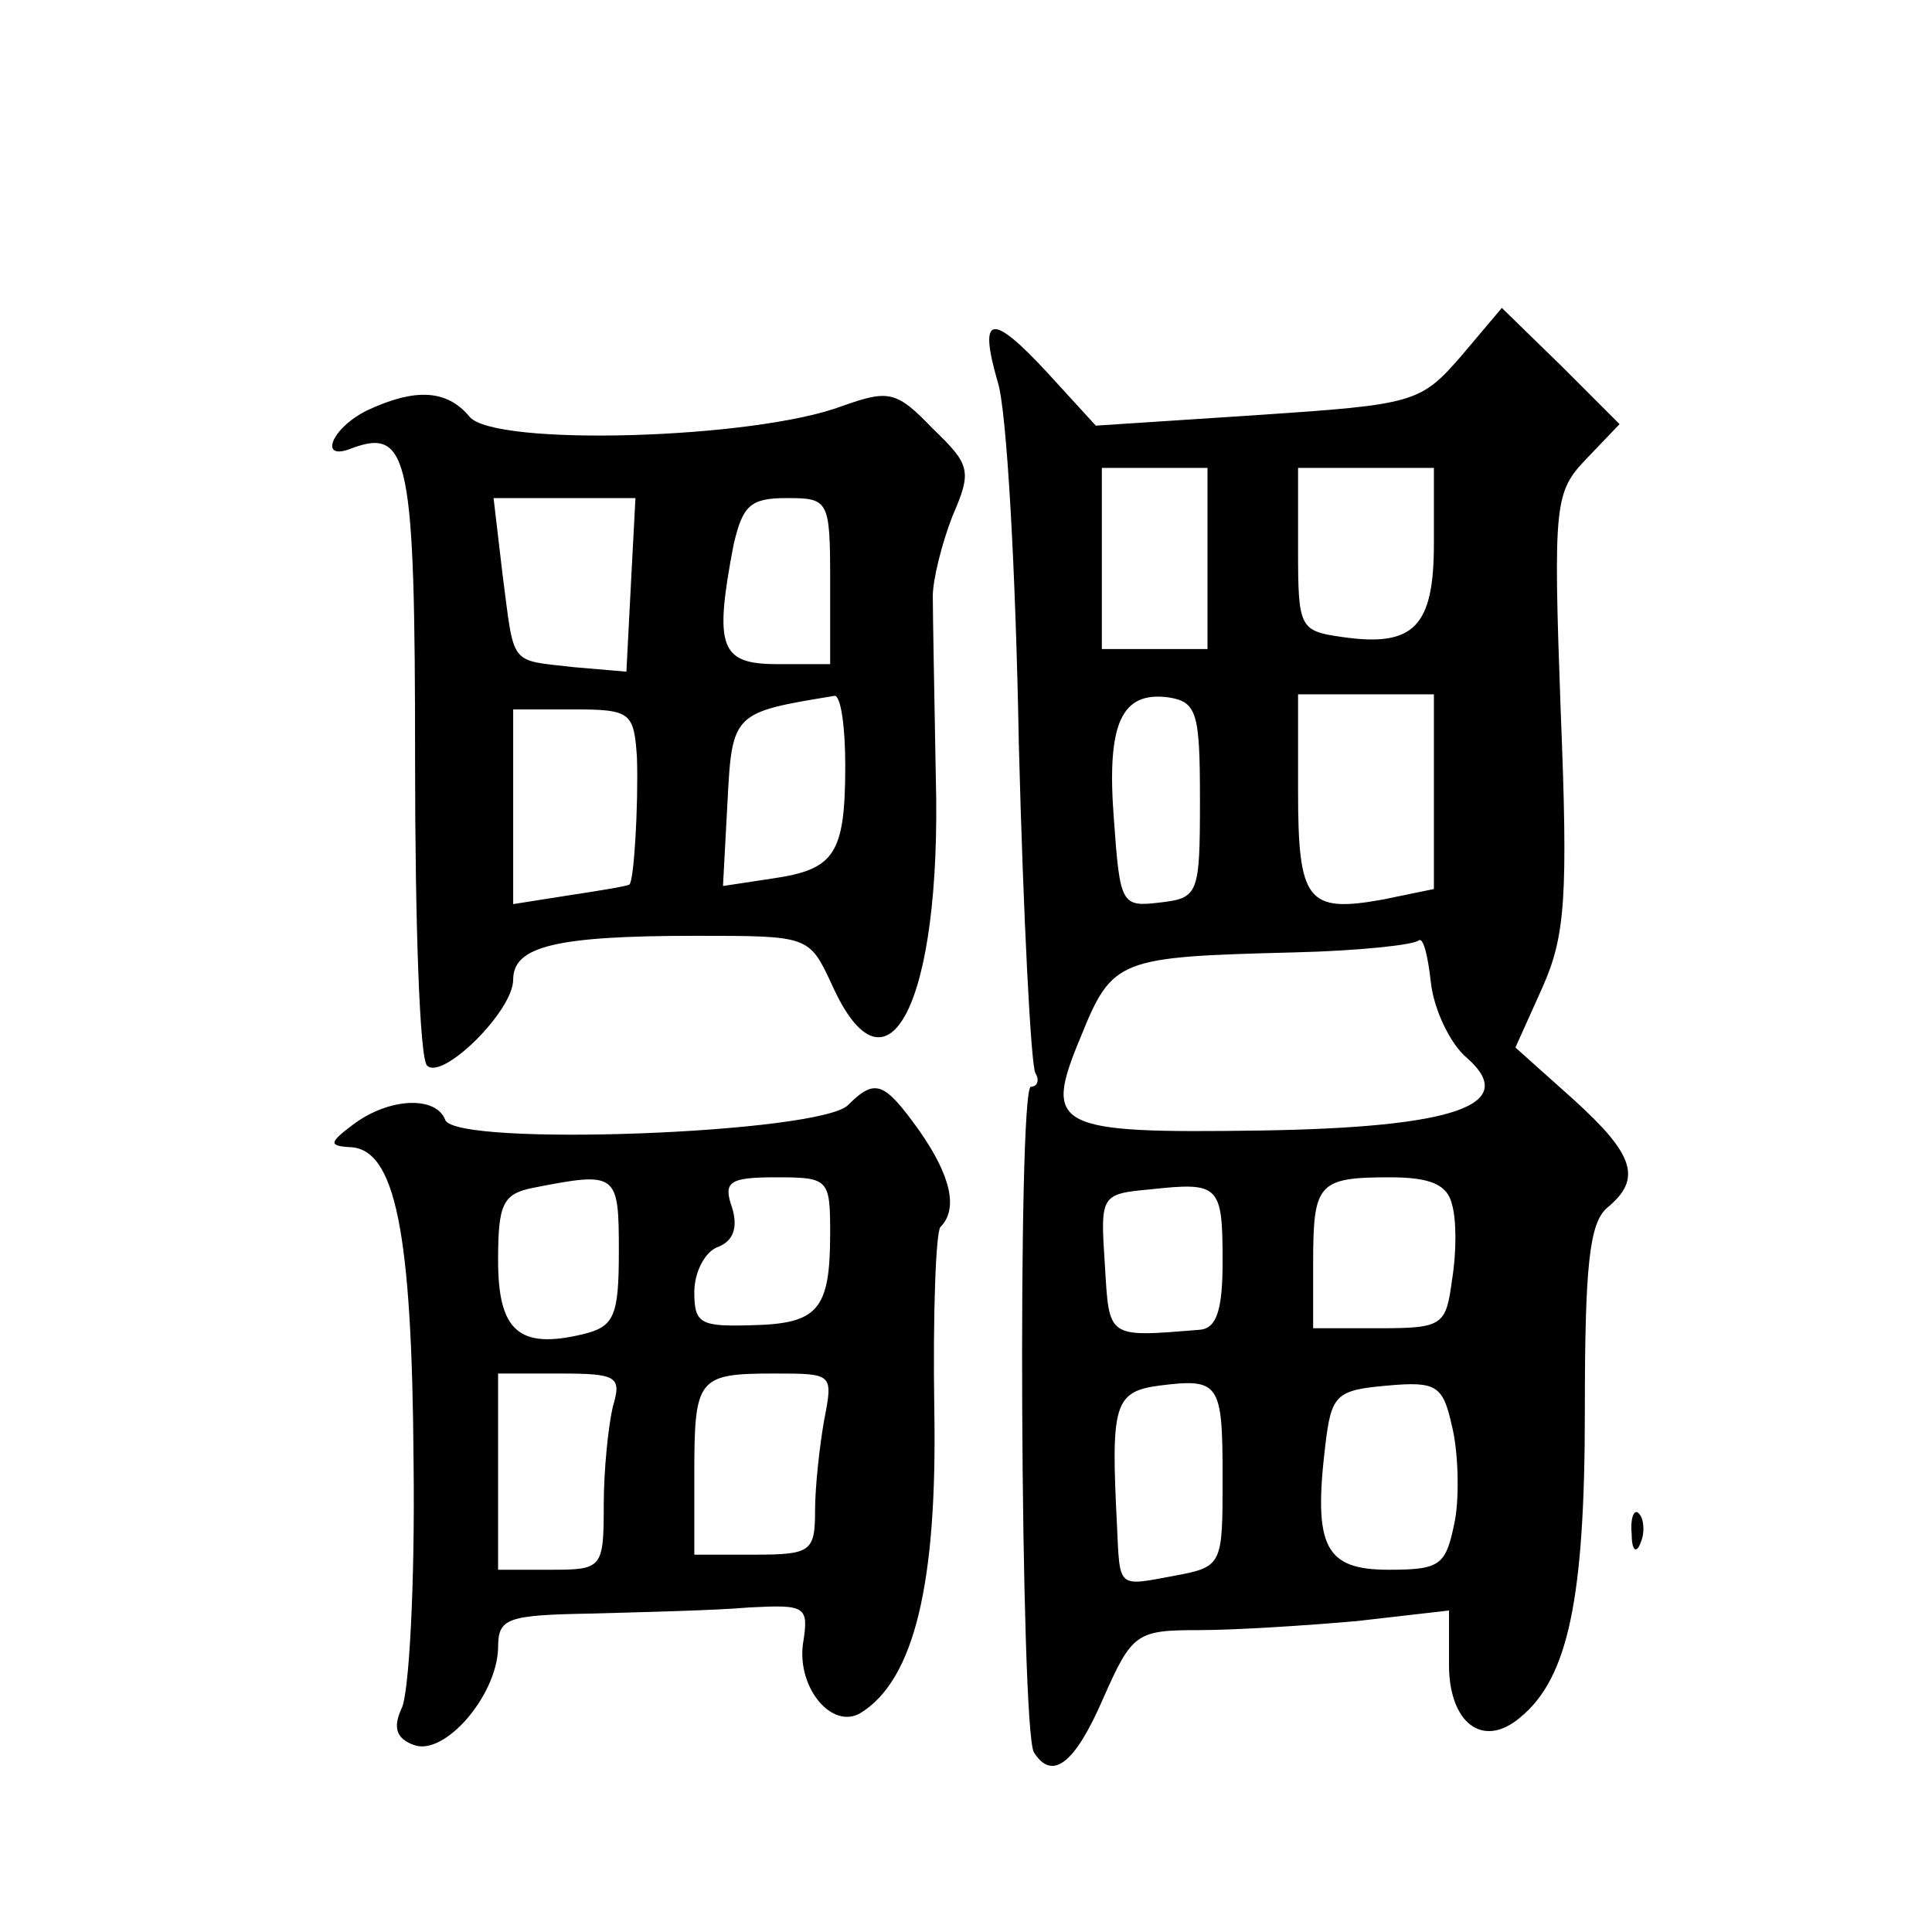 <?xml version="1.0" standalone="no"?>
<!DOCTYPE svg PUBLIC "-//W3C//DTD SVG 20010904//EN"
 "http://www.w3.org/TR/2001/REC-SVG-20010904/DTD/svg10.dtd">
<svg version="1.0" xmlns="http://www.w3.org/2000/svg"
 width="128pt" height="128pt" viewBox="0 0 128 128"
 preserveAspectRatio="xMidYMid meet">
<g transform="translate(0,128) scale(0.1,-0.1)"
fill="#0" stroke="none">
<path d="M968 1044 c-27 -31 -31 -32 -135 -39 l-107 -7 -32 35 c-37 40 -46 39 -33
-6 6 -18 12 -126 14 -240 3 -115 8 -213 11 -218 3 -5 1 -9 -3 -9 -9 0 -7 -426 2
-441 12 -19 27 -8 46 36 19 43 22 45 63 45 24 0 71 3 105 6 l61 7 0 -36 c0 -38
22 -56 47 -35 32 26 43 79 43 203 0 97 3 125 15 135 23 19 18 35 -23 72 l-38 34
18 40 c15 34 17 59 12 183 -5 138 -4 145 17 167 l22 23 -39 39 -39 38 -27 -32z
m-168 -134 l0 -60 -35 0 -35 0 0 60 0 60 35 0 35 0 0 -60z m150 10 c0 -55 -13 -69
-61 -62 -28 4 -29 6 -29 58 l0 54 45 0 45 0 0 -50z m-155 -170 c0 -63 -1 -65 -27
-68 -25 -3 -26 -1 -30 55 -5 64 5 85 36 81 19 -3 21 -10 21 -68z m155 5 l0 -64
-34 -7 c-50 -9 -56 -1 -56 72 l0 64 45 0 45 0 0 -65z m22 -176 c35 -31 -8 -46 -137
-48 -137 -2 -144 2 -119 62 21 52 25 53 141 56 43 1 80 5 83 8 3 2 6 -10 8 -28
2 -18 13 -41 24 -50z m-162 -135 c0 -32 -4 -44 -15 -45 -62 -5 -60 -6 -63 43 -3
46 -3 47 30 50 46 5 48 3 48 -48z m152 38 c3 -10 3 -32 0 -50 -4 -30 -6 -32 -48
-32 l-44 0 0 43 c0 53 3 57 51 57 27 0 38 -5 41 -18z m-152 -181 c0 -58 0 -59 -32
-65 -38 -7 -36 -9 -38 34 -4 79 -2 88 28 92 40 5 42 2 42 -61z m154 -28 c-6 -30
-9 -33 -44 -33 -42 0 -50 15 -42 82 4 34 7 37 41 40 33 3 37 0 43 -27 4 -16 5 -45
2 -62z M243 1008 c-24 -12 -32 -34 -10 -25 38 14 42 -6 42 -207 0 -107 3 -198 8
-202 10 -10 57 36 57 57 0 22 28 29 121 29 75 0 75 0 90 -32 37 -83 73 -12 69 137
-1 55 -2 109 -2 120 0 11 6 35 13 53 13 30 12 34 -13 58 -24 25 -29 26 -60 15 -58
-22 -231 -27 -247 -7 -15 18 -36 19 -68 4z m175 -115 l-3 -58 -35 3 c-43 5 -39
0 -47 61 l-6 51 47 0 47 0 -3 -57z m132 2 l0 -55 -35 0 c-38 0 -42 11 -29 79 6
26 11 31 35 31 28 0 29 -1 29 -55z m10 -122 c0 -59 -7 -69 -48 -75 l-33 -5 3 56
c3 59 4 59 71 70 4 0 7 -20 7 -46z m-138 5 c1 -32 -2 -82 -5 -84 -1 -1 -19 -4 -39
-7 l-38 -6 0 65 0 64 40 0 c38 0 40 -2 42 -32z M562 548 c-18 -19 -260 -28 -267
-10 -6 16 -37 15 -61 -3 -16 -12 -16 -14 -3 -15 31 0 42 -56 43 -209 1 -80 -3 -154
-8 -163 -6 -13 -3 -20 8 -24 20 -8 55 32 56 64 0 20 5 22 63 23 34 1 80 2 103 4
38 2 40 1 36 -24 -4 -29 19 -57 38 -46 36 22 51 87 49 201 -1 63 1 117 4 121 12
12 7 34 -14 64 -23 32 -29 35 -47 17z m-152 -97 c0 -43 -3 -50 -24 -55 -42 -10
-56 2 -56 49 0 37 3 44 23 48 56 11 57 10 57 -42z m140 12 c0 -51 -8 -60 -52 -61
-34 -1 -38 1 -38 22 0 13 7 27 16 30 10 4 13 13 9 26 -6 17 -2 20 29 20 35 0 36
-1 36 -37z m-144 -115 c-3 -13 -6 -42 -6 -65 0 -42 -1 -43 -35 -43 l-35 0 0 65
0 65 41 0 c38 0 41 -2 35 -22z m140 -9 c-3 -17 -6 -44 -6 -60 0 -27 -3 -29 -40
-29 l-40 0 0 53 c0 64 2 67 53 67 39 0 39 0 33 -31z M1081 264 c0 -11 3 -14 6 -6
3 7 2 16 -1 19 -3 4 -6 -2 -5 -13z"/>
</g>
</svg>
